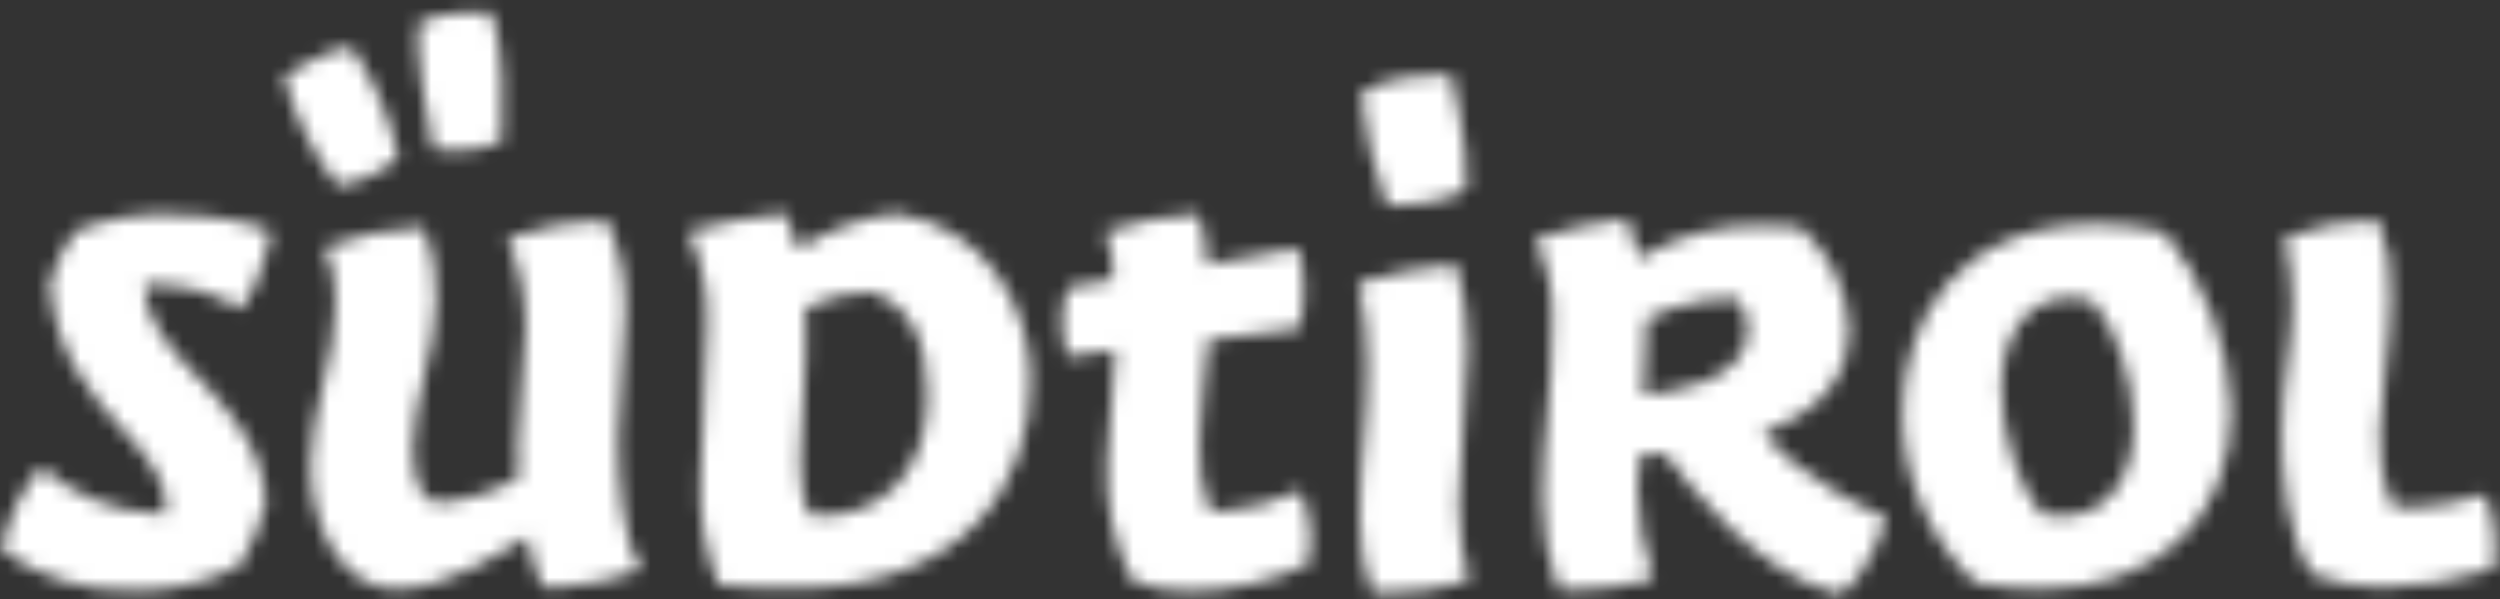 <?xml version="1.0" encoding="UTF-8" standalone="no"?>
<svg width="171" height="41" viewBox="0 0 171 41" fill="none" xmlns="http://www.w3.org/2000/svg">
<rect x="0" y="0" width="171" height="41" fill="#333333" stroke="none"/>
<mask id="mask0_0_1" style="mask-type:luminance" maskUnits="userSpaceOnUse" x="0" y="14" width="19" height="27">
<path d="M9.18 40.387C5.94 40.5 2.754 39.537 0.12 37.647C0.483 35.535 1.421 33.563 2.83 31.947C4.982 33.854 7.719 34.972 10.59 35.117H11.4C11.49 32.827 10.05 31.237 8.4 29.397C6.23 26.997 3.78 24.277 3.4 19.327C3.792 18.095 4.361 16.926 5.09 15.857C7.107 14.999 9.289 14.596 11.48 14.677C14.71 14.677 17.67 15.307 18.56 15.887C18.5 15.887 17.94 19.327 16.5 21.157C14.753 20.062 12.733 19.48 10.67 19.477H9.9C9.9 21.967 11.62 23.797 13.46 25.737C15.58 27.977 17.98 30.507 18.19 34.357C17.822 35.874 17.229 37.327 16.43 38.667C14.197 39.841 11.703 40.433 9.18 40.387Z" fill="white"/>
</mask>
<g mask="url(#mask0_0_1)">
<mask id="mask1_0_1" style="mask-type:luminance" maskUnits="userSpaceOnUse" x="-1535" y="-26" width="1920" height="1081">
<path d="M385 -25.823H-1535V1054.18H385V-25.823Z" fill="white"/>
</mask>
<g mask="url(#mask1_0_1)">
<path d="M23.59 9.637H-4.88V45.397H23.59V9.637Z" fill="white"/>
</g>
</g>
<mask id="mask2_0_1" style="mask-type:luminance" maskUnits="userSpaceOnUse" x="19" y="0" width="25" height="41">
<path d="M29.62 10.177C29.22 8.387 28.38 3.327 28.62 1.567C30.32 0.637 33.31 0.877 33.62 0.877C34.46 3.207 34.45 7.337 34.31 9.677C32.828 10.294 31.199 10.468 29.62 10.177ZM23.11 12.727C21.392 10.491 20.138 7.934 19.42 5.207C19.53 5.207 22.32 3.307 24.02 3.207C25.596 5.49 26.691 8.069 27.24 10.787C26.08 11.811 24.643 12.469 23.11 12.677V12.727ZM27.24 40.327C23.35 40.327 21.24 35.967 21.24 31.857C21.24 28.177 22.94 24.477 22.94 20.907C23.043 19.532 22.784 18.153 22.19 16.907C24.368 16.077 26.67 15.618 29 15.547C29.61 17.141 29.889 18.842 29.82 20.547C29.82 23.887 28.24 27.547 28.24 30.667C28.24 32.997 28.9 34.387 30.01 34.387C31.933 34.228 33.797 33.647 35.47 32.687C35.47 32.577 35.41 31.617 35.41 30.387C35.41 27.797 35.94 24.917 35.94 22.557C35.978 20.405 35.563 18.268 34.72 16.287C36.9 15.52 39.189 15.105 41.5 15.057C42.446 17.116 42.879 19.374 42.76 21.637C42.76 24.347 42.29 26.997 42.29 29.967C42.29 32.937 42.57 37.037 43.89 38.967C42.02 39.657 40.059 40.068 38.07 40.187C37.736 40.185 37.402 40.165 37.07 40.127C36.622 39.031 36.287 37.892 36.07 36.727C34.68 37.517 30.7 40.277 27.24 40.277V40.327Z" fill="white"/>
</mask>
<g mask="url(#mask2_0_1)">
<mask id="mask3_0_1" style="mask-type:luminance" maskUnits="userSpaceOnUse" x="-1535" y="-26" width="1920" height="1081">
<path d="M385 -25.823H-1535V1054.18H385V-25.823Z" fill="white"/>
</mask>
<g mask="url(#mask3_0_1)">
<path d="M48.89 -4.203H14.42V45.277H48.89V-4.203Z" fill="white"/>
</g>
</g>
<mask id="mask4_0_1" style="mask-type:luminance" maskUnits="userSpaceOnUse" x="47" y="14" width="24" height="27">
<path d="M59.58 19.957C58.029 20.008 56.504 20.376 55.1 21.037C55.1 21.327 55.1 22.097 55.1 24.347C55.1 26.597 54.74 29.477 54.74 31.347C54.687 32.638 54.863 33.928 55.26 35.157C55.607 35.238 55.963 35.275 56.32 35.267C59.86 35.267 63.44 32.737 63.44 27.057C63.44 23.167 62.17 20.847 59.57 19.977L59.58 19.957ZM54.34 40.227C52.607 40.254 50.874 40.181 49.15 40.007C48.22 37.705 47.801 35.228 47.92 32.747C47.92 29.277 48.35 25.747 48.35 22.407C48.481 20.142 48.04 17.879 47.07 15.827C49.251 15.228 51.479 14.817 53.73 14.597C54.107 15.381 54.402 16.202 54.61 17.047C56.599 15.747 58.854 14.91 61.21 14.597C67.3 15.377 70.5 20.927 70.5 25.997C70.5 32.877 66.26 40.227 54.34 40.227Z" fill="white"/>
</mask>
<g mask="url(#mask4_0_1)">
<mask id="mask5_0_1" style="mask-type:luminance" maskUnits="userSpaceOnUse" x="-1535" y="-26" width="1920" height="1081">
<path d="M385 -25.823H-1535V1054.18H385V-25.823Z" fill="white"/>
</mask>
<g mask="url(#mask5_0_1)">
<path d="M75.5 9.597H42.07V45.227H75.5V9.597Z" fill="white"/>
</g>
</g>
<mask id="mask6_0_1" style="mask-type:luminance" maskUnits="userSpaceOnUse" x="72" y="14" width="18" height="27">
<path d="M81.38 40.447C80.034 40.458 78.698 40.217 77.44 39.737C76.189 37.227 75.601 34.439 75.73 31.637C75.73 29.257 76.28 26.297 76.28 24.067V23.947L72.96 24.387C72.19 21.057 73.03 20.057 73.07 19.657L76.14 19.127C76.2 18.006 76.019 16.884 75.61 15.837C77.669 15.138 79.817 14.737 81.99 14.647C82.317 15.733 82.512 16.855 82.57 17.987V18.097L88.8 16.977C89.29 18.775 89.311 20.669 88.86 22.477L82.64 23.247C82.44 25.987 82.05 28.247 82.05 30.247C81.972 31.82 82.199 33.392 82.72 34.877C82.98 34.969 83.255 35.007 83.53 34.987C85.412 34.816 87.254 34.337 88.98 33.567C89.357 34.527 89.583 35.539 89.65 36.567C89.673 37.236 89.632 37.906 89.53 38.567C86.979 39.77 84.2 40.411 81.38 40.447Z" fill="white"/>
</mask>
<g mask="url(#mask6_0_1)">
<mask id="mask7_0_1" style="mask-type:luminance" maskUnits="userSpaceOnUse" x="-1535" y="-26" width="1920" height="1081">
<path d="M385 -25.823H-1535V1054.18H385V-25.823Z" fill="white"/>
</mask>
<g mask="url(#mask7_0_1)">
<path d="M94.67 9.647H67.64V45.437H94.67V9.647Z" fill="white"/>
</g>
</g>
<mask id="mask8_0_1" style="mask-type:luminance" maskUnits="userSpaceOnUse" x="92" y="5" width="9" height="36">
<path d="M94.87 14.067C93.96 11.581 93.362 8.991 93.09 6.357C94.83 5.227 97.43 5.127 99.24 5.087C99.17 5.087 100.47 9.537 100.3 12.887C98.92 14.027 95.3 14.067 94.94 14.067H94.87ZM94.71 40.557C94.42 40.578 94.13 40.578 93.84 40.557C93.252 38.898 92.968 37.147 93 35.387C93 31.527 93.54 29.317 93.54 24.967C93.542 23.074 93.338 21.186 92.93 19.337C95.106 18.671 97.35 18.255 99.62 18.097C100.129 19.975 100.391 21.912 100.4 23.857C100.4 26.857 99.79 31.117 99.79 34.567C99.797 36.309 100.022 38.042 100.46 39.727C98.593 40.277 96.656 40.556 94.71 40.557Z" fill="white"/>
</mask>
<g mask="url(#mask8_0_1)">
<mask id="mask9_0_1" style="mask-type:luminance" maskUnits="userSpaceOnUse" x="-1535" y="-26" width="1920" height="1081">
<path d="M385 -25.823H-1535V1054.18H385V-25.823Z" fill="white"/>
</mask>
<g mask="url(#mask9_0_1)">
<path d="M105.46 0.087H87.93V45.557H105.46V0.087Z" fill="white"/>
</g>
</g>
<mask id="mask10_0_1" style="mask-type:luminance" maskUnits="userSpaceOnUse" x="104" y="14" width="26" height="27">
<path d="M114.37 21.097C113.77 21.293 113.185 21.534 112.62 21.817C112.62 21.987 112.4 26.817 112.4 27.007C113.59 26.907 119.56 26.347 119.56 22.567C119.584 21.776 119.309 21.005 118.79 20.407C117.289 20.39 115.795 20.624 114.37 21.097ZM125.89 40.657C120.15 39.347 115.43 33.087 113.89 31.027H113.79C113.55 31.027 112.93 31.097 112.2 31.107C112.059 31.852 111.992 32.609 112 33.367C112.054 35.489 112.418 37.591 113.08 39.607C111.318 40.078 109.504 40.327 107.68 40.347C107.313 40.348 106.945 40.328 106.58 40.287C105.859 38.3 105.493 36.201 105.5 34.087C105.5 29.737 106.17 27.227 106.17 22.087C106.274 20.101 105.868 18.122 104.99 16.337C107.039 15.669 109.15 15.206 111.29 14.957C111.61 15.847 111.88 16.747 112.11 17.657C114.707 16.094 117.701 15.319 120.73 15.427C121.539 15.408 122.348 15.448 123.15 15.547C124.145 16.433 124.953 17.508 125.526 18.71C126.1 19.912 126.428 21.217 126.49 22.547C126.49 24.777 125.49 27.807 120.69 29.547H120.56L120.65 29.657C123.43 33.087 128.88 35.377 129.04 35.437C128.93 35.567 128 39.107 125.89 40.657Z" fill="white"/>
</mask>
<g mask="url(#mask10_0_1)">
<mask id="mask11_0_1" style="mask-type:luminance" maskUnits="userSpaceOnUse" x="-1535" y="-26" width="1920" height="1081">
<path d="M385 -25.823H-1535V1054.18H385V-25.823Z" fill="white"/>
</mask>
<g mask="url(#mask11_0_1)">
<path d="M134.01 9.947H99.97V45.657H134.01V9.947Z" fill="white"/>
</g>
</g>
<mask id="mask12_0_1" style="mask-type:luminance" maskUnits="userSpaceOnUse" x="130" y="15" width="23" height="26">
<path d="M141.61 20.357C138.75 20.357 136.9 22.797 136.9 26.567C136.9 29.657 138.08 33.357 139.65 35.177C140.092 35.279 140.546 35.326 141 35.317C144 35.317 145.94 32.887 145.94 29.107C145.94 25.997 144.71 22.317 143.08 20.547C142.6 20.419 142.106 20.355 141.61 20.357ZM139.61 40.287C138.092 40.296 136.577 40.149 135.09 39.847C133.519 38.348 132.271 36.544 131.42 34.547C130.569 32.549 130.133 30.399 130.14 28.227C130.14 22.227 133.62 15.327 143.43 15.327C144.985 15.341 146.535 15.525 148.05 15.877C150.838 19.324 152.441 23.578 152.62 28.007C152.63 35.467 147.52 40.287 139.62 40.287H139.61Z" fill="white"/>
</mask>
<g mask="url(#mask12_0_1)">
<mask id="mask13_0_1" style="mask-type:luminance" maskUnits="userSpaceOnUse" x="-1536" y="-26" width="1921" height="1081">
<path d="M385 -25.823H-1535V1054.18H385V-25.823Z" fill="white"/>
</mask>
<g mask="url(#mask13_0_1)">
<path d="M157.63 10.327H125.15V45.287H157.63V10.327Z" fill="white"/>
</g>
</g>
<mask id="mask14_0_1" style="mask-type:luminance" maskUnits="userSpaceOnUse" x="156" y="15" width="15" height="26">
<path d="M163 40.177C161.353 40.181 159.72 39.883 158.18 39.297C156.36 36.727 156.08 32.157 156.08 29.657C156.08 26.247 156.8 23.657 156.8 20.867C156.8 19.306 156.622 17.749 156.27 16.227C158.325 15.487 160.487 15.089 162.67 15.047C163.328 16.74 163.622 18.553 163.53 20.367C163.53 23.277 162.79 27.587 162.79 29.497C162.696 31.196 162.944 32.896 163.52 34.497C163.989 34.675 164.49 34.75 164.99 34.717C166.69 34.652 168.372 34.352 169.99 33.827C170.637 35.438 170.84 37.192 170.58 38.907C168.128 39.696 165.575 40.124 163 40.177Z" fill="white"/>
</mask>
<g mask="url(#mask14_0_1)">
<mask id="mask15_0_1" style="mask-type:luminance" maskUnits="userSpaceOnUse" x="-1535" y="-26" width="1920" height="1081">
<path d="M385 -25.823H-1535V1054.18H385V-25.823Z" fill="white"/>
</mask>
<g mask="url(#mask15_0_1)">
<path d="M175.65 10.077H151.08V45.207H175.65V10.077Z" fill="white"/>
</g>
</g>
</svg>
